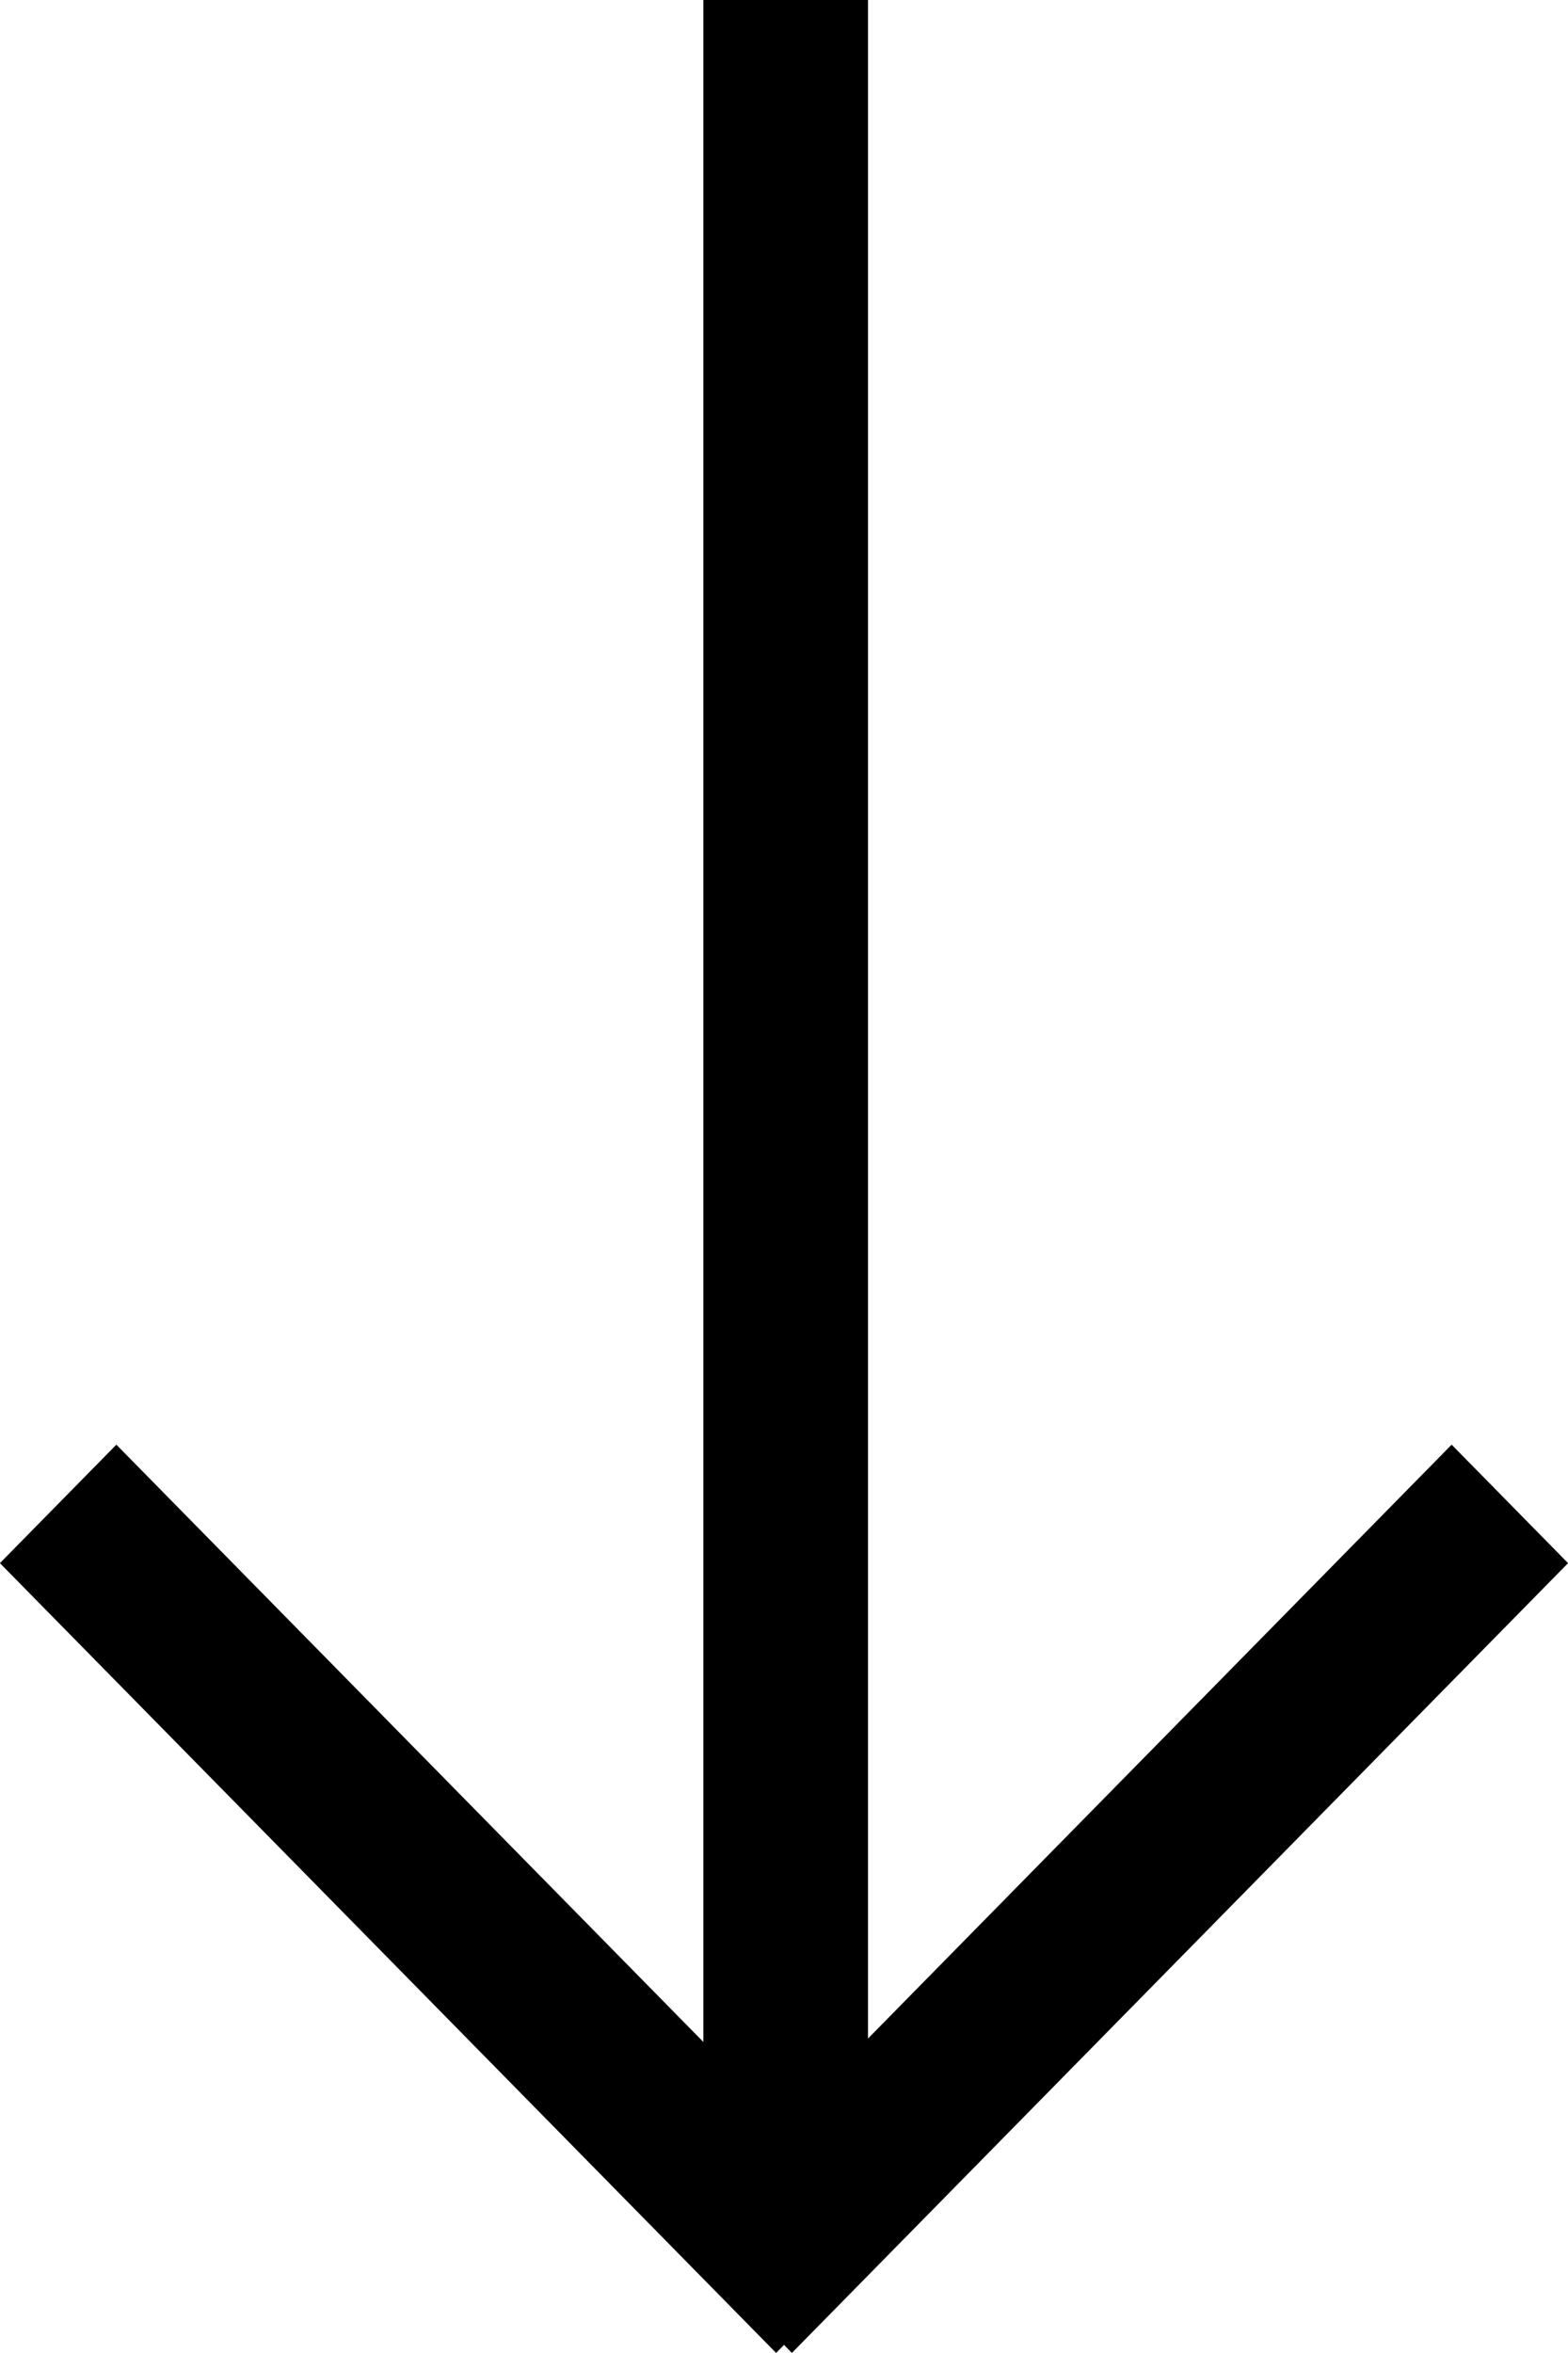 <svg width="14" height="21" viewBox="0 0 14 21" fill="none" xmlns="http://www.w3.org/2000/svg">
<rect x="7.75" width="19.942" height="1.47" transform="rotate(90 7.75 0)" fill="black"/>
<rect width="9.886" height="1.483" transform="matrix(0.701 -0.713 0.701 0.713 6.031 19.942)" fill="black"/>
<rect width="9.886" height="1.483" transform="matrix(-0.701 -0.713 -0.701 0.713 7.969 19.942)" fill="black"/>
</svg>
